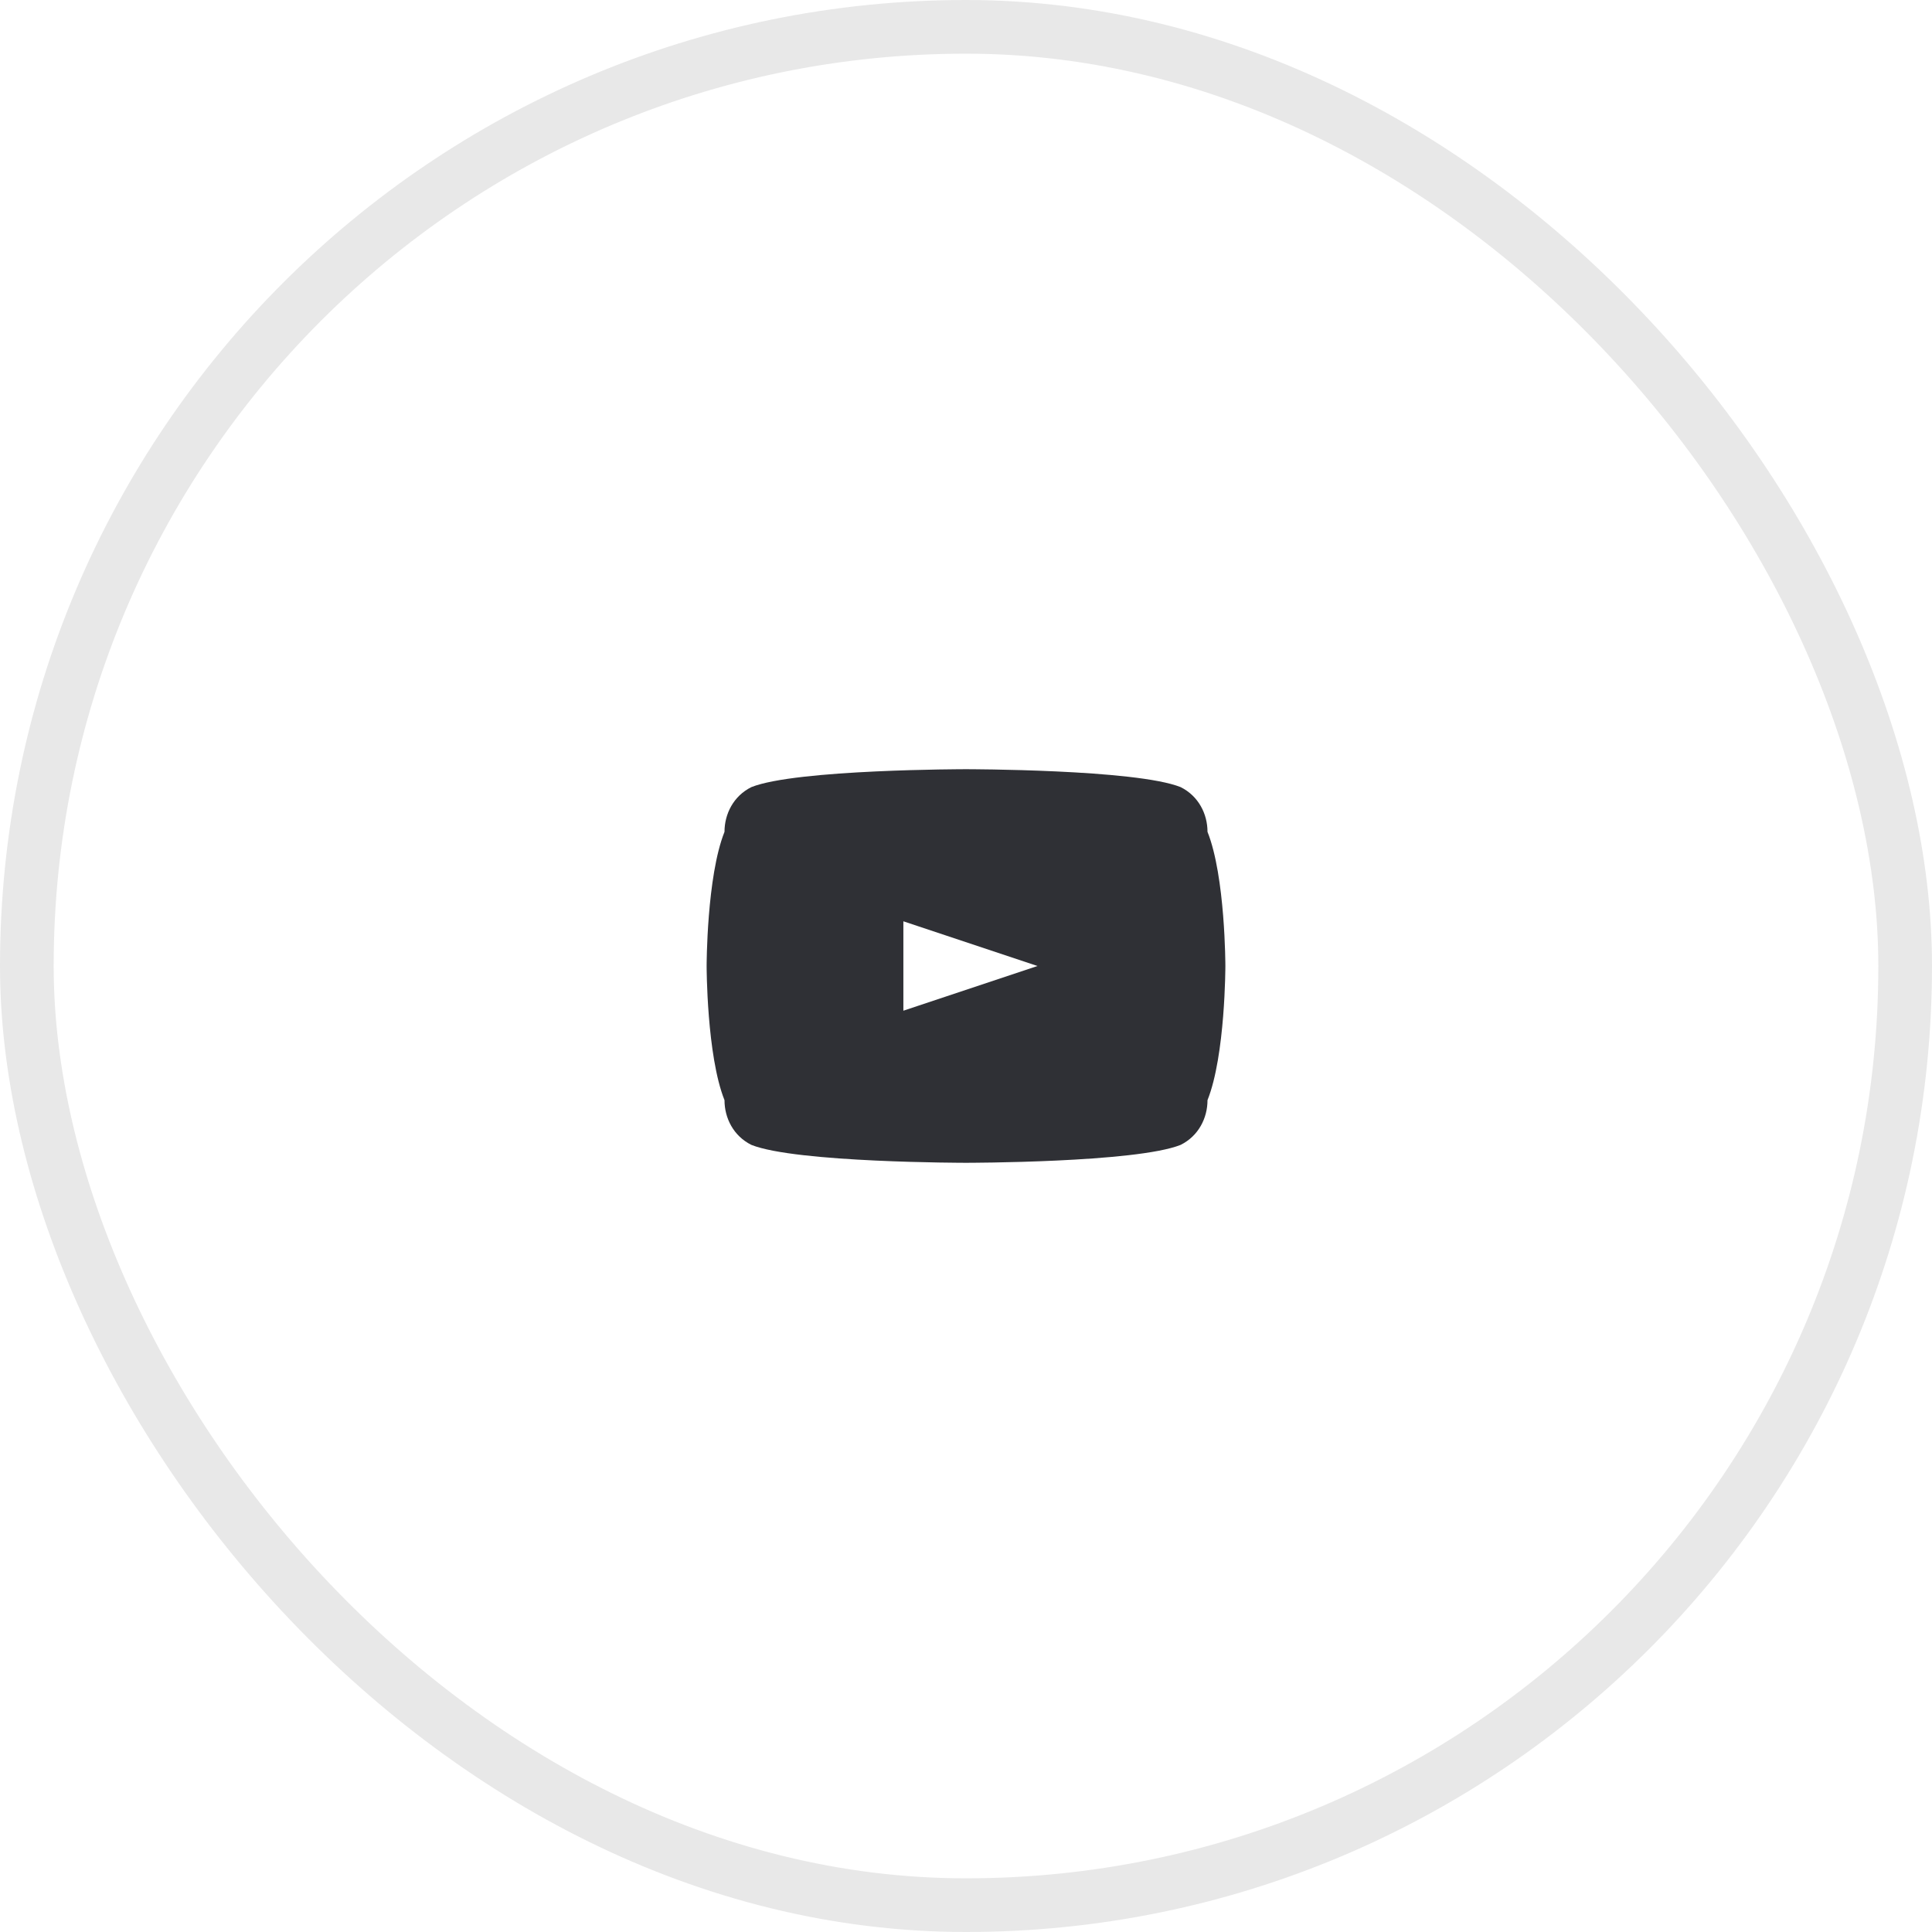 <svg xmlns="http://www.w3.org/2000/svg" width="36" height="36" viewBox="0 0 36 36" fill="none">
  <rect x="0.5" y="0.5" width="35" height="35" rx="17.5" stroke="#E8E8E8"/>
  <path d="M22.5 15.5C22.5 15.167 22.333 14.833 22 14.667C21.167 14.333 18 14.333 18 14.333C18 14.333 14.833 14.333 14 14.667C13.667 14.833 13.5 15.167 13.5 15.5C13.167 16.333 13.167 18 13.167 18C13.167 18 13.167 19.667 13.5 20.5C13.5 20.833 13.667 21.167 14 21.333C14.833 21.667 18 21.667 18 21.667C18 21.667 21.167 21.667 22 21.333C22.333 21.167 22.5 20.833 22.5 20.5C22.833 19.667 22.833 18 22.833 18C22.833 18 22.833 16.333 22.5 15.5ZM16.833 18.833V17.167L19.333 18L16.833 18.833Z" fill="#2F3035"/>
</svg>
